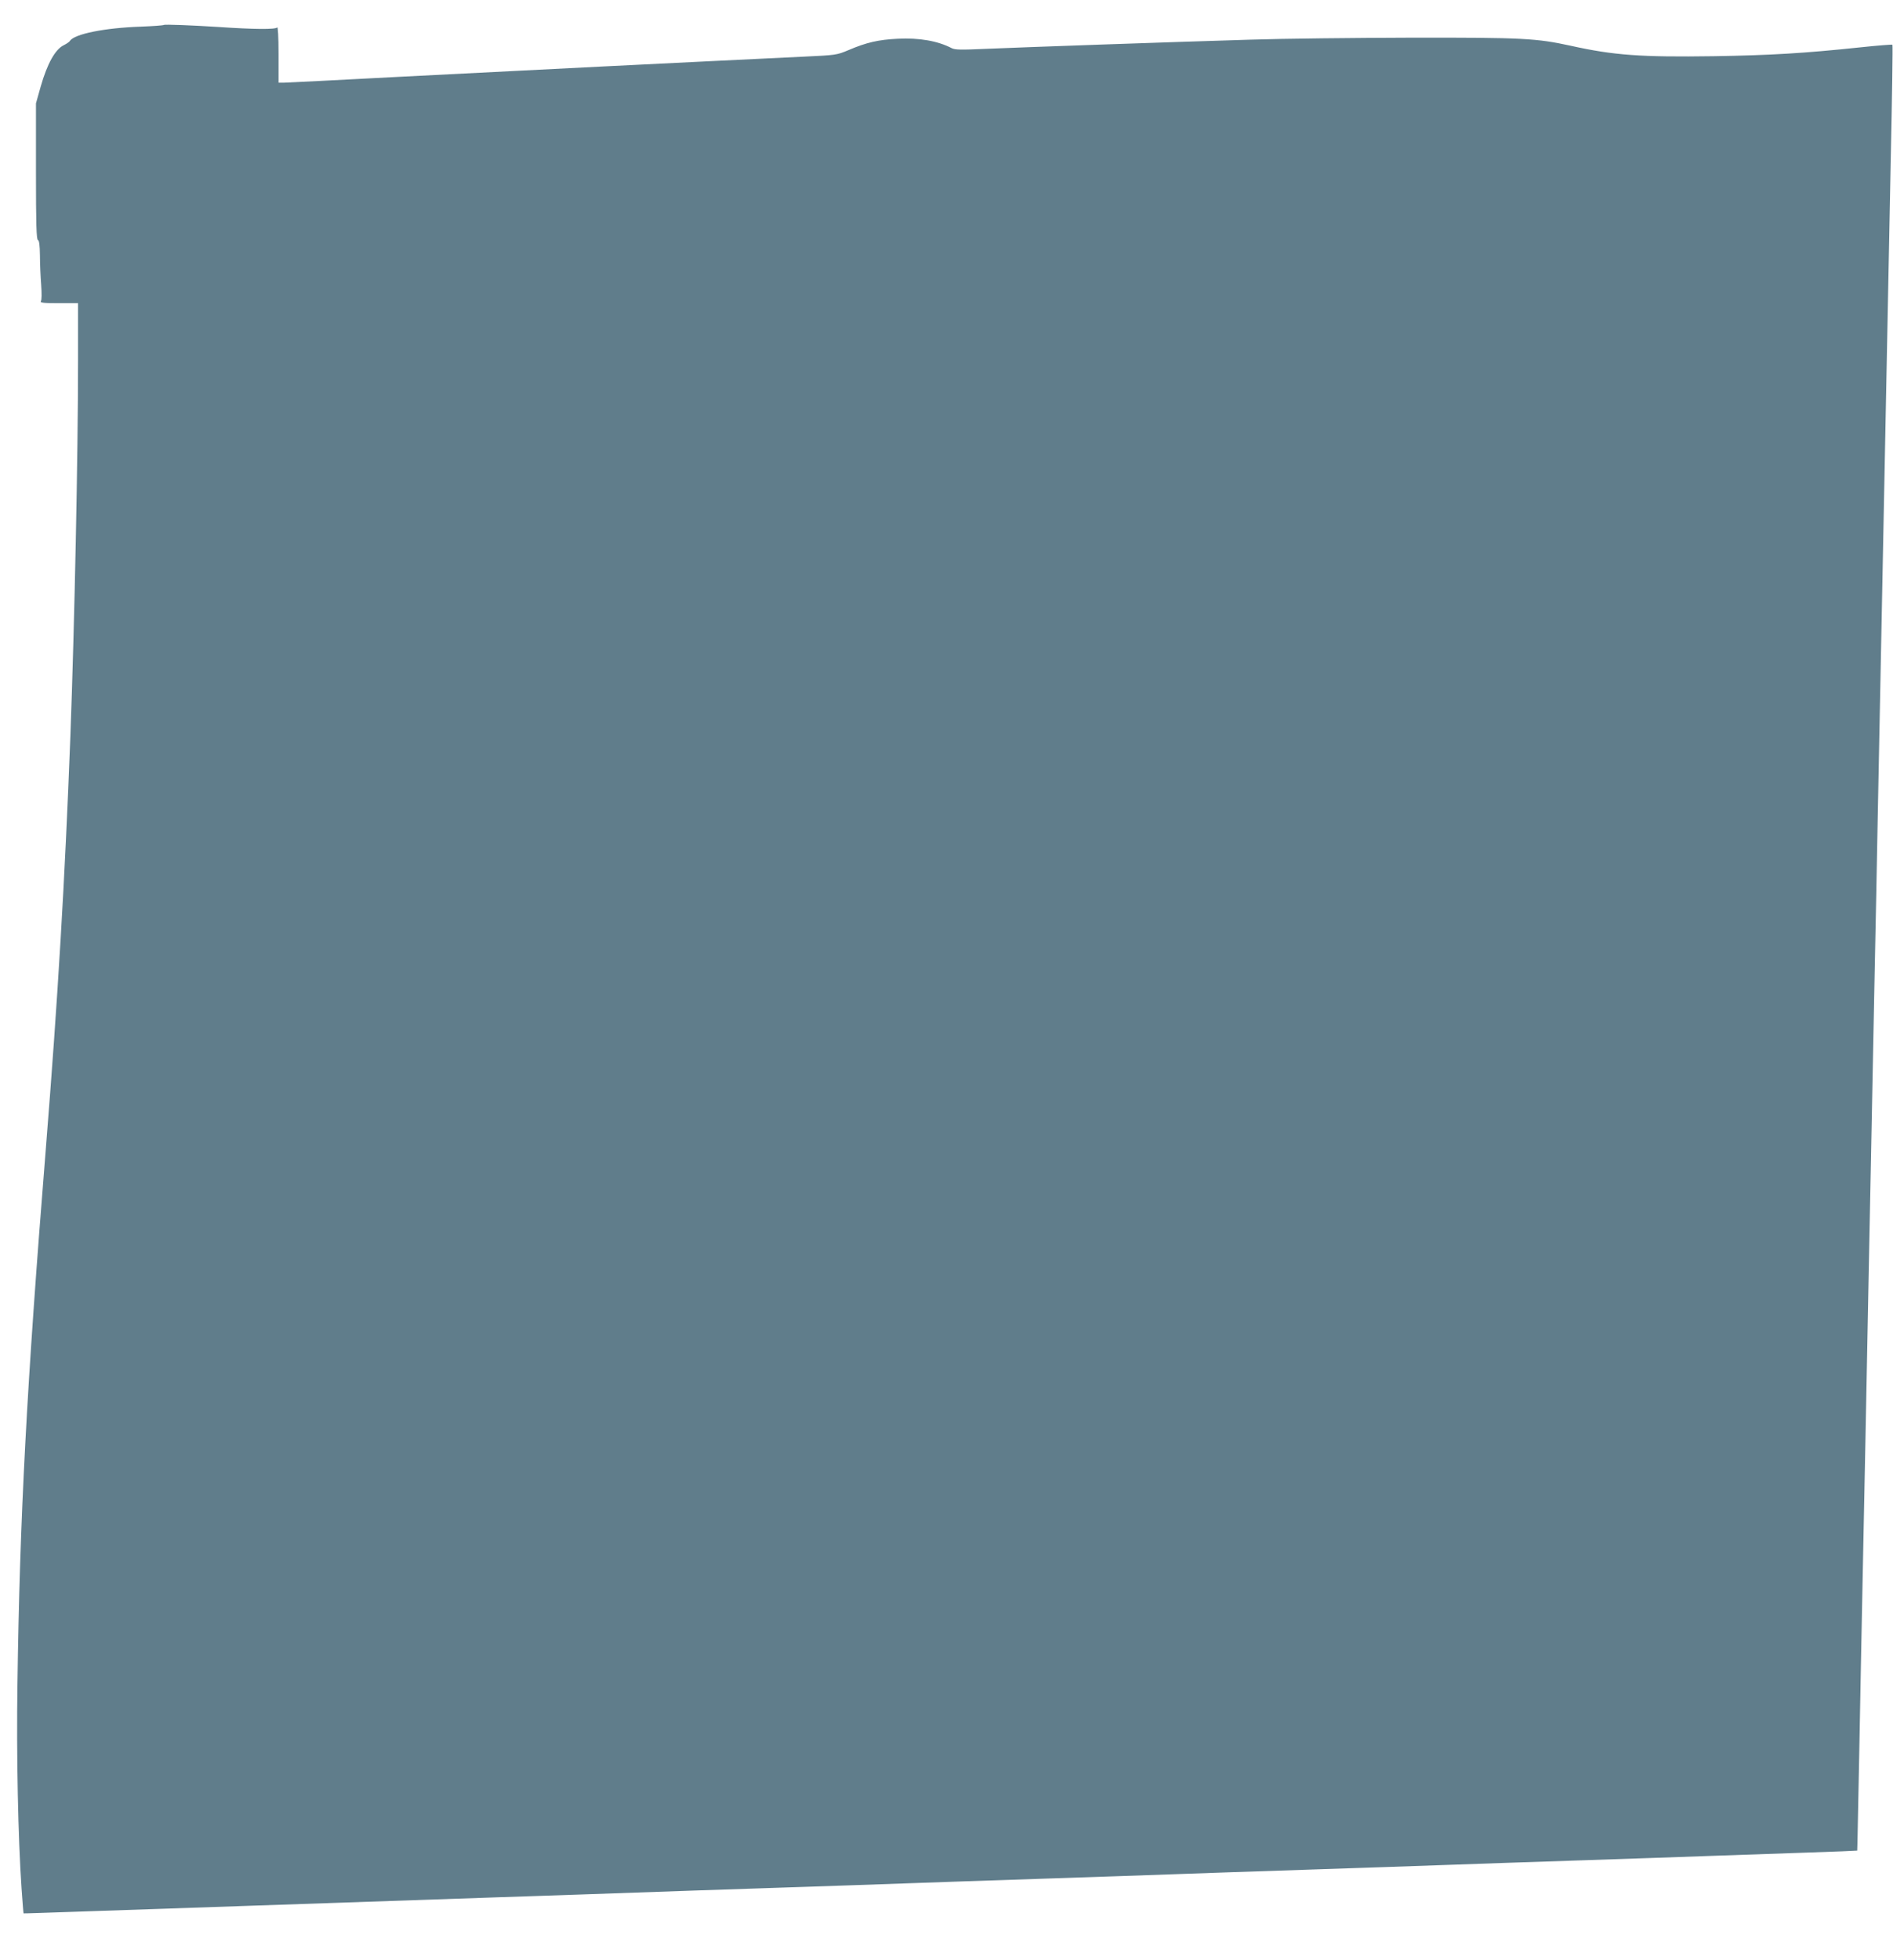 <?xml version="1.0" standalone="no"?>
<!DOCTYPE svg PUBLIC "-//W3C//DTD SVG 20010904//EN"
 "http://www.w3.org/TR/2001/REC-SVG-20010904/DTD/svg10.dtd">
<svg version="1.0" xmlns="http://www.w3.org/2000/svg"
 width="1237pt" height="1280pt" viewBox="0 0 1237 1280"
 preserveAspectRatio="xMidYMid meet">
<g transform="translate(0,1280) scale(0.1,-0.1)"
fill="#607d8b" stroke="none">
<path d="M1070 12637 c-3 -3 -70 -8 -150 -11 -236 -8 -434 -48 -463 -93 -4 -7
-22 -19 -40 -28 -56 -27 -108 -120 -151 -270 l-31 -110 0 -444 c0 -347 3 -445
13 -449 8 -2 12 -33 13 -100 0 -53 4 -140 8 -192 4 -56 4 -100 -2 -107 -7 -10
17 -13 117 -13 l126 0 0 -377 c0 -615 -23 -1716 -50 -2448 -36 -945 -82 -1718
-160 -2690 -126 -1561 -171 -2416 -186 -3505 -7 -462 4 -1002 27 -1335 6 -88
12 -161 13 -161 0 -1 170 5 376 12 968 33 1285 44 2750 94 327 11 723 24 880
30 157 6 553 19 880 30 327 11 723 24 880 30 157 6 553 19 880 30 327 11 723
24 880 30 157 6 553 19 880 30 327 11 723 24 880 30 157 6 553 19 880 30 327
11 721 24 875 30 154 5 429 15 610 21 182 6 330 12 331 13 1 0 6 280 13 621 6
341 16 827 21 1080 5 253 14 699 20 990 6 292 15 753 20 1025 5 272 14 723 20
1003 5 279 15 734 20 1012 6 278 15 733 20 1013 39 1962 59 2993 85 4291 9
414 14 756 11 759 -3 2 -96 -5 -208 -17 -369 -39 -589 -52 -959 -58 -477 -7
-654 6 -934 68 -225 49 -310 54 -1040 53 -368 -1 -843 -6 -1055 -13 -539 -16
-1498 -50 -1730 -60 -159 -7 -200 -7 -222 5 -91 47 -212 68 -351 61 -126 -6
-205 -24 -322 -74 -78 -33 -84 -33 -295 -43 -676 -32 -1955 -96 -2610 -130
-415 -22 -770 -40 -787 -40 l-33 0 0 188 c0 113 -4 181 -9 173 -9 -14 -150
-13 -386 3 -173 11 -350 18 -355 13z"/>
</g>
</svg>
